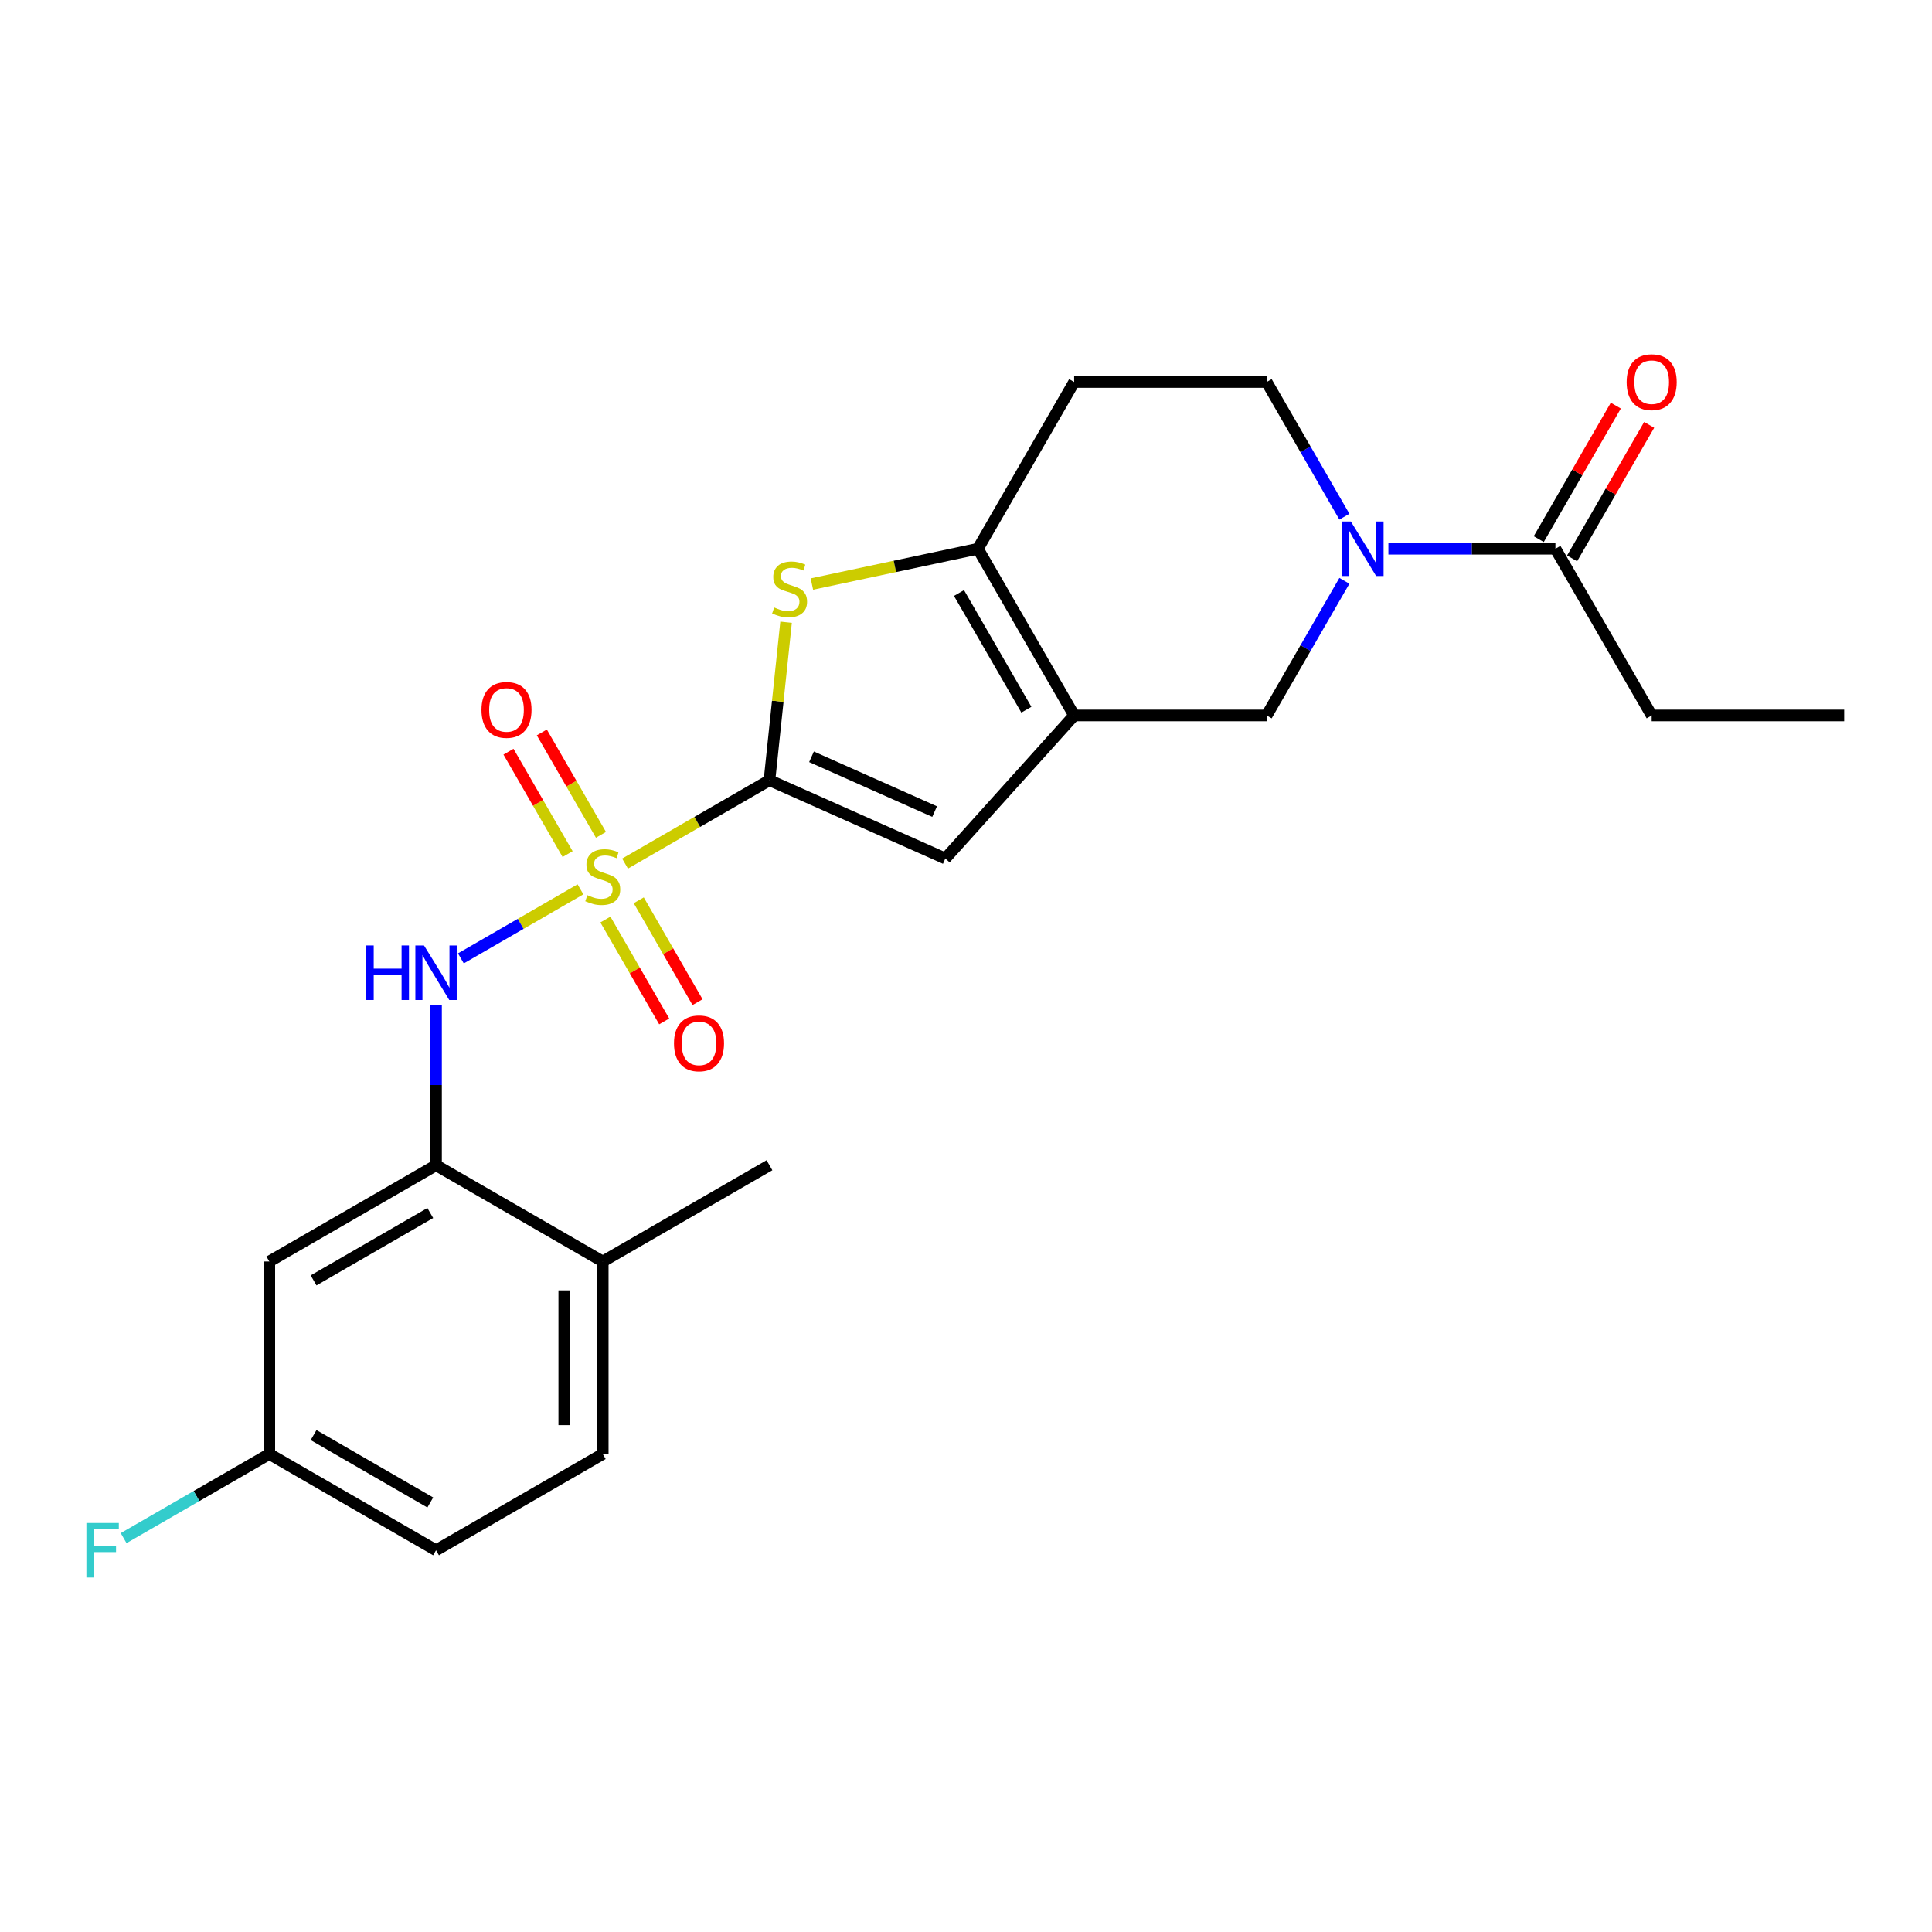 <?xml version='1.0' encoding='iso-8859-1'?>
<svg version='1.1' baseProfile='full'
              xmlns='http://www.w3.org/2000/svg'
                      xmlns:rdkit='http://www.rdkit.org/xml'
                      xmlns:xlink='http://www.w3.org/1999/xlink'
                  xml:space='preserve'
width='1000px' height='1000px' viewBox='0 0 1000 1000'>
<!-- END OF HEADER -->
<rect style='opacity:1.0;fill:#FFFFFF;stroke:none' width='1000' height='1000' x='0' y='0'> </rect>
<path class='bond-0' d='M 323.524,447.001 L 360.901,425.421' style='fill:none;fill-rule:evenodd;stroke:#CCCC00;stroke-width:6px;stroke-linecap:butt;stroke-linejoin:miter;stroke-opacity:1' />
<path class='bond-0' d='M 360.901,425.421 L 398.278,403.842' style='fill:none;fill-rule:evenodd;stroke:#000000;stroke-width:6px;stroke-linecap:butt;stroke-linejoin:miter;stroke-opacity:1' />
<path class='bond-6' d='M 300.447,460.324 L 269.5,478.192' style='fill:none;fill-rule:evenodd;stroke:#CCCC00;stroke-width:6px;stroke-linecap:butt;stroke-linejoin:miter;stroke-opacity:1' />
<path class='bond-6' d='M 269.5,478.192 L 238.553,496.059' style='fill:none;fill-rule:evenodd;stroke:#0000FF;stroke-width:6px;stroke-linecap:butt;stroke-linejoin:miter;stroke-opacity:1' />
<path class='bond-10' d='M 311.053,432.12 L 295.75,405.614' style='fill:none;fill-rule:evenodd;stroke:#CCCC00;stroke-width:6px;stroke-linecap:butt;stroke-linejoin:miter;stroke-opacity:1' />
<path class='bond-10' d='M 295.75,405.614 L 280.447,379.108' style='fill:none;fill-rule:evenodd;stroke:#FF0000;stroke-width:6px;stroke-linecap:butt;stroke-linejoin:miter;stroke-opacity:1' />
<path class='bond-10' d='M 293.795,442.084 L 278.492,415.578' style='fill:none;fill-rule:evenodd;stroke:#CCCC00;stroke-width:6px;stroke-linecap:butt;stroke-linejoin:miter;stroke-opacity:1' />
<path class='bond-10' d='M 278.492,415.578 L 263.189,389.072' style='fill:none;fill-rule:evenodd;stroke:#FF0000;stroke-width:6px;stroke-linecap:butt;stroke-linejoin:miter;stroke-opacity:1' />
<path class='bond-11' d='M 313.355,475.962 L 328.572,502.32' style='fill:none;fill-rule:evenodd;stroke:#CCCC00;stroke-width:6px;stroke-linecap:butt;stroke-linejoin:miter;stroke-opacity:1' />
<path class='bond-11' d='M 328.572,502.32 L 343.789,528.677' style='fill:none;fill-rule:evenodd;stroke:#FF0000;stroke-width:6px;stroke-linecap:butt;stroke-linejoin:miter;stroke-opacity:1' />
<path class='bond-11' d='M 330.613,465.998 L 345.831,492.356' style='fill:none;fill-rule:evenodd;stroke:#CCCC00;stroke-width:6px;stroke-linecap:butt;stroke-linejoin:miter;stroke-opacity:1' />
<path class='bond-11' d='M 345.831,492.356 L 361.048,518.713' style='fill:none;fill-rule:evenodd;stroke:#FF0000;stroke-width:6px;stroke-linecap:butt;stroke-linejoin:miter;stroke-opacity:1' />
<path class='bond-2' d='M 398.278,403.842 L 402.575,362.953' style='fill:none;fill-rule:evenodd;stroke:#000000;stroke-width:6px;stroke-linecap:butt;stroke-linejoin:miter;stroke-opacity:1' />
<path class='bond-2' d='M 402.575,362.953 L 406.873,322.063' style='fill:none;fill-rule:evenodd;stroke:#CCCC00;stroke-width:6px;stroke-linecap:butt;stroke-linejoin:miter;stroke-opacity:1' />
<path class='bond-4' d='M 398.278,403.842 L 489.305,444.37' style='fill:none;fill-rule:evenodd;stroke:#000000;stroke-width:6px;stroke-linecap:butt;stroke-linejoin:miter;stroke-opacity:1' />
<path class='bond-4' d='M 420.037,391.715 L 483.757,420.085' style='fill:none;fill-rule:evenodd;stroke:#000000;stroke-width:6px;stroke-linecap:butt;stroke-linejoin:miter;stroke-opacity:1' />
<path class='bond-1' d='M 555.978,370.321 L 489.305,444.37' style='fill:none;fill-rule:evenodd;stroke:#000000;stroke-width:6px;stroke-linecap:butt;stroke-linejoin:miter;stroke-opacity:1' />
<path class='bond-8' d='M 555.978,370.321 L 655.62,370.321' style='fill:none;fill-rule:evenodd;stroke:#000000;stroke-width:6px;stroke-linecap:butt;stroke-linejoin:miter;stroke-opacity:1' />
<path class='bond-24' d='M 555.978,370.321 L 506.158,284.029' style='fill:none;fill-rule:evenodd;stroke:#000000;stroke-width:6px;stroke-linecap:butt;stroke-linejoin:miter;stroke-opacity:1' />
<path class='bond-24' d='M 531.247,367.342 L 496.372,306.937' style='fill:none;fill-rule:evenodd;stroke:#000000;stroke-width:6px;stroke-linecap:butt;stroke-linejoin:miter;stroke-opacity:1' />
<path class='bond-3' d='M 420.232,302.293 L 463.195,293.161' style='fill:none;fill-rule:evenodd;stroke:#CCCC00;stroke-width:6px;stroke-linecap:butt;stroke-linejoin:miter;stroke-opacity:1' />
<path class='bond-3' d='M 463.195,293.161 L 506.158,284.029' style='fill:none;fill-rule:evenodd;stroke:#000000;stroke-width:6px;stroke-linecap:butt;stroke-linejoin:miter;stroke-opacity:1' />
<path class='bond-12' d='M 506.158,284.029 L 555.978,197.737' style='fill:none;fill-rule:evenodd;stroke:#000000;stroke-width:6px;stroke-linecap:butt;stroke-linejoin:miter;stroke-opacity:1' />
<path class='bond-5' d='M 695.857,300.629 L 675.738,335.475' style='fill:none;fill-rule:evenodd;stroke:#0000FF;stroke-width:6px;stroke-linecap:butt;stroke-linejoin:miter;stroke-opacity:1' />
<path class='bond-5' d='M 675.738,335.475 L 655.62,370.321' style='fill:none;fill-rule:evenodd;stroke:#000000;stroke-width:6px;stroke-linecap:butt;stroke-linejoin:miter;stroke-opacity:1' />
<path class='bond-9' d='M 718.634,284.029 L 761.858,284.029' style='fill:none;fill-rule:evenodd;stroke:#0000FF;stroke-width:6px;stroke-linecap:butt;stroke-linejoin:miter;stroke-opacity:1' />
<path class='bond-9' d='M 761.858,284.029 L 805.083,284.029' style='fill:none;fill-rule:evenodd;stroke:#000000;stroke-width:6px;stroke-linecap:butt;stroke-linejoin:miter;stroke-opacity:1' />
<path class='bond-26' d='M 695.857,267.429 L 675.738,232.583' style='fill:none;fill-rule:evenodd;stroke:#0000FF;stroke-width:6px;stroke-linecap:butt;stroke-linejoin:miter;stroke-opacity:1' />
<path class='bond-26' d='M 675.738,232.583 L 655.62,197.737' style='fill:none;fill-rule:evenodd;stroke:#000000;stroke-width:6px;stroke-linecap:butt;stroke-linejoin:miter;stroke-opacity:1' />
<path class='bond-7' d='M 225.693,520.084 L 225.693,561.604' style='fill:none;fill-rule:evenodd;stroke:#0000FF;stroke-width:6px;stroke-linecap:butt;stroke-linejoin:miter;stroke-opacity:1' />
<path class='bond-7' d='M 225.693,561.604 L 225.693,603.125' style='fill:none;fill-rule:evenodd;stroke:#000000;stroke-width:6px;stroke-linecap:butt;stroke-linejoin:miter;stroke-opacity:1' />
<path class='bond-13' d='M 225.693,603.125 L 139.401,652.946' style='fill:none;fill-rule:evenodd;stroke:#000000;stroke-width:6px;stroke-linecap:butt;stroke-linejoin:miter;stroke-opacity:1' />
<path class='bond-13' d='M 222.713,627.857 L 162.309,662.731' style='fill:none;fill-rule:evenodd;stroke:#000000;stroke-width:6px;stroke-linecap:butt;stroke-linejoin:miter;stroke-opacity:1' />
<path class='bond-15' d='M 225.693,603.125 L 311.985,652.946' style='fill:none;fill-rule:evenodd;stroke:#000000;stroke-width:6px;stroke-linecap:butt;stroke-linejoin:miter;stroke-opacity:1' />
<path class='bond-16' d='M 813.712,289.011 L 833.658,254.464' style='fill:none;fill-rule:evenodd;stroke:#000000;stroke-width:6px;stroke-linecap:butt;stroke-linejoin:miter;stroke-opacity:1' />
<path class='bond-16' d='M 833.658,254.464 L 853.604,219.917' style='fill:none;fill-rule:evenodd;stroke:#FF0000;stroke-width:6px;stroke-linecap:butt;stroke-linejoin:miter;stroke-opacity:1' />
<path class='bond-16' d='M 796.454,279.047 L 816.399,244.5' style='fill:none;fill-rule:evenodd;stroke:#000000;stroke-width:6px;stroke-linecap:butt;stroke-linejoin:miter;stroke-opacity:1' />
<path class='bond-16' d='M 816.399,244.5 L 836.345,209.953' style='fill:none;fill-rule:evenodd;stroke:#FF0000;stroke-width:6px;stroke-linecap:butt;stroke-linejoin:miter;stroke-opacity:1' />
<path class='bond-21' d='M 805.083,284.029 L 854.904,370.321' style='fill:none;fill-rule:evenodd;stroke:#000000;stroke-width:6px;stroke-linecap:butt;stroke-linejoin:miter;stroke-opacity:1' />
<path class='bond-14' d='M 555.978,197.737 L 655.62,197.737' style='fill:none;fill-rule:evenodd;stroke:#000000;stroke-width:6px;stroke-linecap:butt;stroke-linejoin:miter;stroke-opacity:1' />
<path class='bond-18' d='M 139.401,652.946 L 139.401,752.588' style='fill:none;fill-rule:evenodd;stroke:#000000;stroke-width:6px;stroke-linecap:butt;stroke-linejoin:miter;stroke-opacity:1' />
<path class='bond-17' d='M 311.985,652.946 L 311.985,752.588' style='fill:none;fill-rule:evenodd;stroke:#000000;stroke-width:6px;stroke-linecap:butt;stroke-linejoin:miter;stroke-opacity:1' />
<path class='bond-17' d='M 292.057,667.892 L 292.057,737.642' style='fill:none;fill-rule:evenodd;stroke:#000000;stroke-width:6px;stroke-linecap:butt;stroke-linejoin:miter;stroke-opacity:1' />
<path class='bond-22' d='M 311.985,652.946 L 398.278,603.125' style='fill:none;fill-rule:evenodd;stroke:#000000;stroke-width:6px;stroke-linecap:butt;stroke-linejoin:miter;stroke-opacity:1' />
<path class='bond-19' d='M 311.985,752.588 L 225.693,802.409' style='fill:none;fill-rule:evenodd;stroke:#000000;stroke-width:6px;stroke-linecap:butt;stroke-linejoin:miter;stroke-opacity:1' />
<path class='bond-20' d='M 139.401,752.588 L 101.695,774.357' style='fill:none;fill-rule:evenodd;stroke:#000000;stroke-width:6px;stroke-linecap:butt;stroke-linejoin:miter;stroke-opacity:1' />
<path class='bond-20' d='M 101.695,774.357 L 63.989,796.127' style='fill:none;fill-rule:evenodd;stroke:#33CCCC;stroke-width:6px;stroke-linecap:butt;stroke-linejoin:miter;stroke-opacity:1' />
<path class='bond-25' d='M 139.401,752.588 L 225.693,802.409' style='fill:none;fill-rule:evenodd;stroke:#000000;stroke-width:6px;stroke-linecap:butt;stroke-linejoin:miter;stroke-opacity:1' />
<path class='bond-25' d='M 162.309,742.802 L 222.713,777.677' style='fill:none;fill-rule:evenodd;stroke:#000000;stroke-width:6px;stroke-linecap:butt;stroke-linejoin:miter;stroke-opacity:1' />
<path class='bond-23' d='M 854.904,370.321 L 954.545,370.321' style='fill:none;fill-rule:evenodd;stroke:#000000;stroke-width:6px;stroke-linecap:butt;stroke-linejoin:miter;stroke-opacity:1' />
<path  class='atom-0' d='M 304.014 463.348
Q 304.333 463.467, 305.648 464.025
Q 306.964 464.583, 308.398 464.942
Q 309.873 465.261, 311.308 465.261
Q 313.978 465.261, 315.533 463.985
Q 317.087 462.67, 317.087 460.398
Q 317.087 458.844, 316.29 457.887
Q 315.533 456.931, 314.337 456.413
Q 313.141 455.895, 311.148 455.297
Q 308.637 454.539, 307.123 453.822
Q 305.648 453.105, 304.572 451.59
Q 303.536 450.075, 303.536 447.525
Q 303.536 443.977, 305.927 441.785
Q 308.358 439.593, 313.141 439.593
Q 316.41 439.593, 320.116 441.148
L 319.2 444.216
Q 315.812 442.822, 313.261 442.822
Q 310.511 442.822, 308.996 443.977
Q 307.482 445.093, 307.522 447.046
Q 307.522 448.561, 308.279 449.478
Q 309.076 450.394, 310.192 450.912
Q 311.348 451.431, 313.261 452.028
Q 315.812 452.826, 317.326 453.623
Q 318.841 454.42, 319.917 456.054
Q 321.033 457.648, 321.033 460.398
Q 321.033 464.304, 318.402 466.417
Q 315.812 468.489, 311.467 468.489
Q 308.956 468.489, 307.043 467.931
Q 305.17 467.413, 302.938 466.496
L 304.014 463.348
' fill='#CCCC00'/>
<path  class='atom-3' d='M 400.722 314.431
Q 401.041 314.55, 402.356 315.108
Q 403.671 315.666, 405.106 316.025
Q 406.581 316.344, 408.016 316.344
Q 410.686 316.344, 412.24 315.069
Q 413.795 313.753, 413.795 311.482
Q 413.795 309.927, 412.998 308.971
Q 412.24 308.014, 411.045 307.496
Q 409.849 306.978, 407.856 306.38
Q 405.345 305.623, 403.831 304.905
Q 402.356 304.188, 401.28 302.673
Q 400.244 301.159, 400.244 298.608
Q 400.244 295.061, 402.635 292.868
Q 405.066 290.676, 409.849 290.676
Q 413.117 290.676, 416.824 292.231
L 415.907 295.3
Q 412.519 293.905, 409.969 293.905
Q 407.218 293.905, 405.704 295.061
Q 404.189 296.177, 404.229 298.13
Q 404.229 299.644, 404.986 300.561
Q 405.784 301.477, 406.9 301.996
Q 408.055 302.514, 409.969 303.112
Q 412.519 303.909, 414.034 304.706
Q 415.549 305.503, 416.625 307.137
Q 417.741 308.731, 417.741 311.482
Q 417.741 315.387, 415.11 317.5
Q 412.519 319.572, 408.175 319.572
Q 405.664 319.572, 403.751 319.014
Q 401.878 318.496, 399.646 317.58
L 400.722 314.431
' fill='#CCCC00'/>
<path  class='atom-6' d='M 699.203 269.92
L 708.45 284.866
Q 709.367 286.341, 710.842 289.011
Q 712.316 291.682, 712.396 291.841
L 712.396 269.92
L 716.143 269.92
L 716.143 298.138
L 712.276 298.138
L 702.352 281.797
Q 701.196 279.884, 699.961 277.692
Q 698.765 275.5, 698.406 274.822
L 698.406 298.138
L 694.74 298.138
L 694.74 269.92
L 699.203 269.92
' fill='#0000FF'/>
<path  class='atom-7' d='M 189.603 489.374
L 193.429 489.374
L 193.429 501.371
L 207.857 501.371
L 207.857 489.374
L 211.684 489.374
L 211.684 517.593
L 207.857 517.593
L 207.857 504.56
L 193.429 504.56
L 193.429 517.593
L 189.603 517.593
L 189.603 489.374
' fill='#0000FF'/>
<path  class='atom-7' d='M 219.456 489.374
L 228.702 504.32
Q 229.619 505.795, 231.094 508.465
Q 232.568 511.136, 232.648 511.295
L 232.648 489.374
L 236.395 489.374
L 236.395 517.593
L 232.529 517.593
L 222.604 501.251
Q 221.448 499.338, 220.213 497.146
Q 219.017 494.954, 218.658 494.277
L 218.658 517.593
L 214.992 517.593
L 214.992 489.374
L 219.456 489.374
' fill='#0000FF'/>
<path  class='atom-11' d='M 249.211 367.45
Q 249.211 360.674, 252.559 356.888
Q 255.907 353.102, 262.165 353.102
Q 268.422 353.102, 271.77 356.888
Q 275.118 360.674, 275.118 367.45
Q 275.118 374.305, 271.73 378.211
Q 268.342 382.077, 262.165 382.077
Q 255.947 382.077, 252.559 378.211
Q 249.211 374.345, 249.211 367.45
M 262.165 378.889
Q 266.469 378.889, 268.781 376.019
Q 271.132 373.11, 271.132 367.45
Q 271.132 361.91, 268.781 359.12
Q 266.469 356.29, 262.165 356.29
Q 257.86 356.29, 255.509 359.08
Q 253.197 361.87, 253.197 367.45
Q 253.197 373.149, 255.509 376.019
Q 257.86 378.889, 262.165 378.889
' fill='#FF0000'/>
<path  class='atom-12' d='M 348.853 540.035
Q 348.853 533.259, 352.201 529.473
Q 355.549 525.686, 361.806 525.686
Q 368.064 525.686, 371.412 529.473
Q 374.76 533.259, 374.76 540.035
Q 374.76 546.89, 371.372 550.796
Q 367.984 554.662, 361.806 554.662
Q 355.589 554.662, 352.201 550.796
Q 348.853 546.93, 348.853 540.035
M 361.806 551.473
Q 366.111 551.473, 368.423 548.604
Q 370.774 545.694, 370.774 540.035
Q 370.774 534.494, 368.423 531.704
Q 366.111 528.875, 361.806 528.875
Q 357.502 528.875, 355.15 531.665
Q 352.839 534.455, 352.839 540.035
Q 352.839 545.734, 355.15 548.604
Q 357.502 551.473, 361.806 551.473
' fill='#FF0000'/>
<path  class='atom-17' d='M 841.95 197.816
Q 841.95 191.041, 845.298 187.254
Q 848.646 183.468, 854.904 183.468
Q 861.161 183.468, 864.509 187.254
Q 867.857 191.041, 867.857 197.816
Q 867.857 204.672, 864.469 208.578
Q 861.081 212.444, 854.904 212.444
Q 848.686 212.444, 845.298 208.578
Q 841.95 204.712, 841.95 197.816
M 854.904 209.255
Q 859.208 209.255, 861.52 206.386
Q 863.871 203.476, 863.871 197.816
Q 863.871 192.276, 861.52 189.486
Q 859.208 186.657, 854.904 186.657
Q 850.599 186.657, 848.248 189.447
Q 845.936 192.237, 845.936 197.816
Q 845.936 203.516, 848.248 206.386
Q 850.599 209.255, 854.904 209.255
' fill='#FF0000'/>
<path  class='atom-21' d='M 44.719 788.299
L 61.498 788.299
L 61.498 791.528
L 48.505 791.528
L 48.505 800.097
L 60.063 800.097
L 60.063 803.365
L 48.505 803.365
L 48.505 816.518
L 44.719 816.518
L 44.719 788.299
' fill='#33CCCC'/>
</svg>
